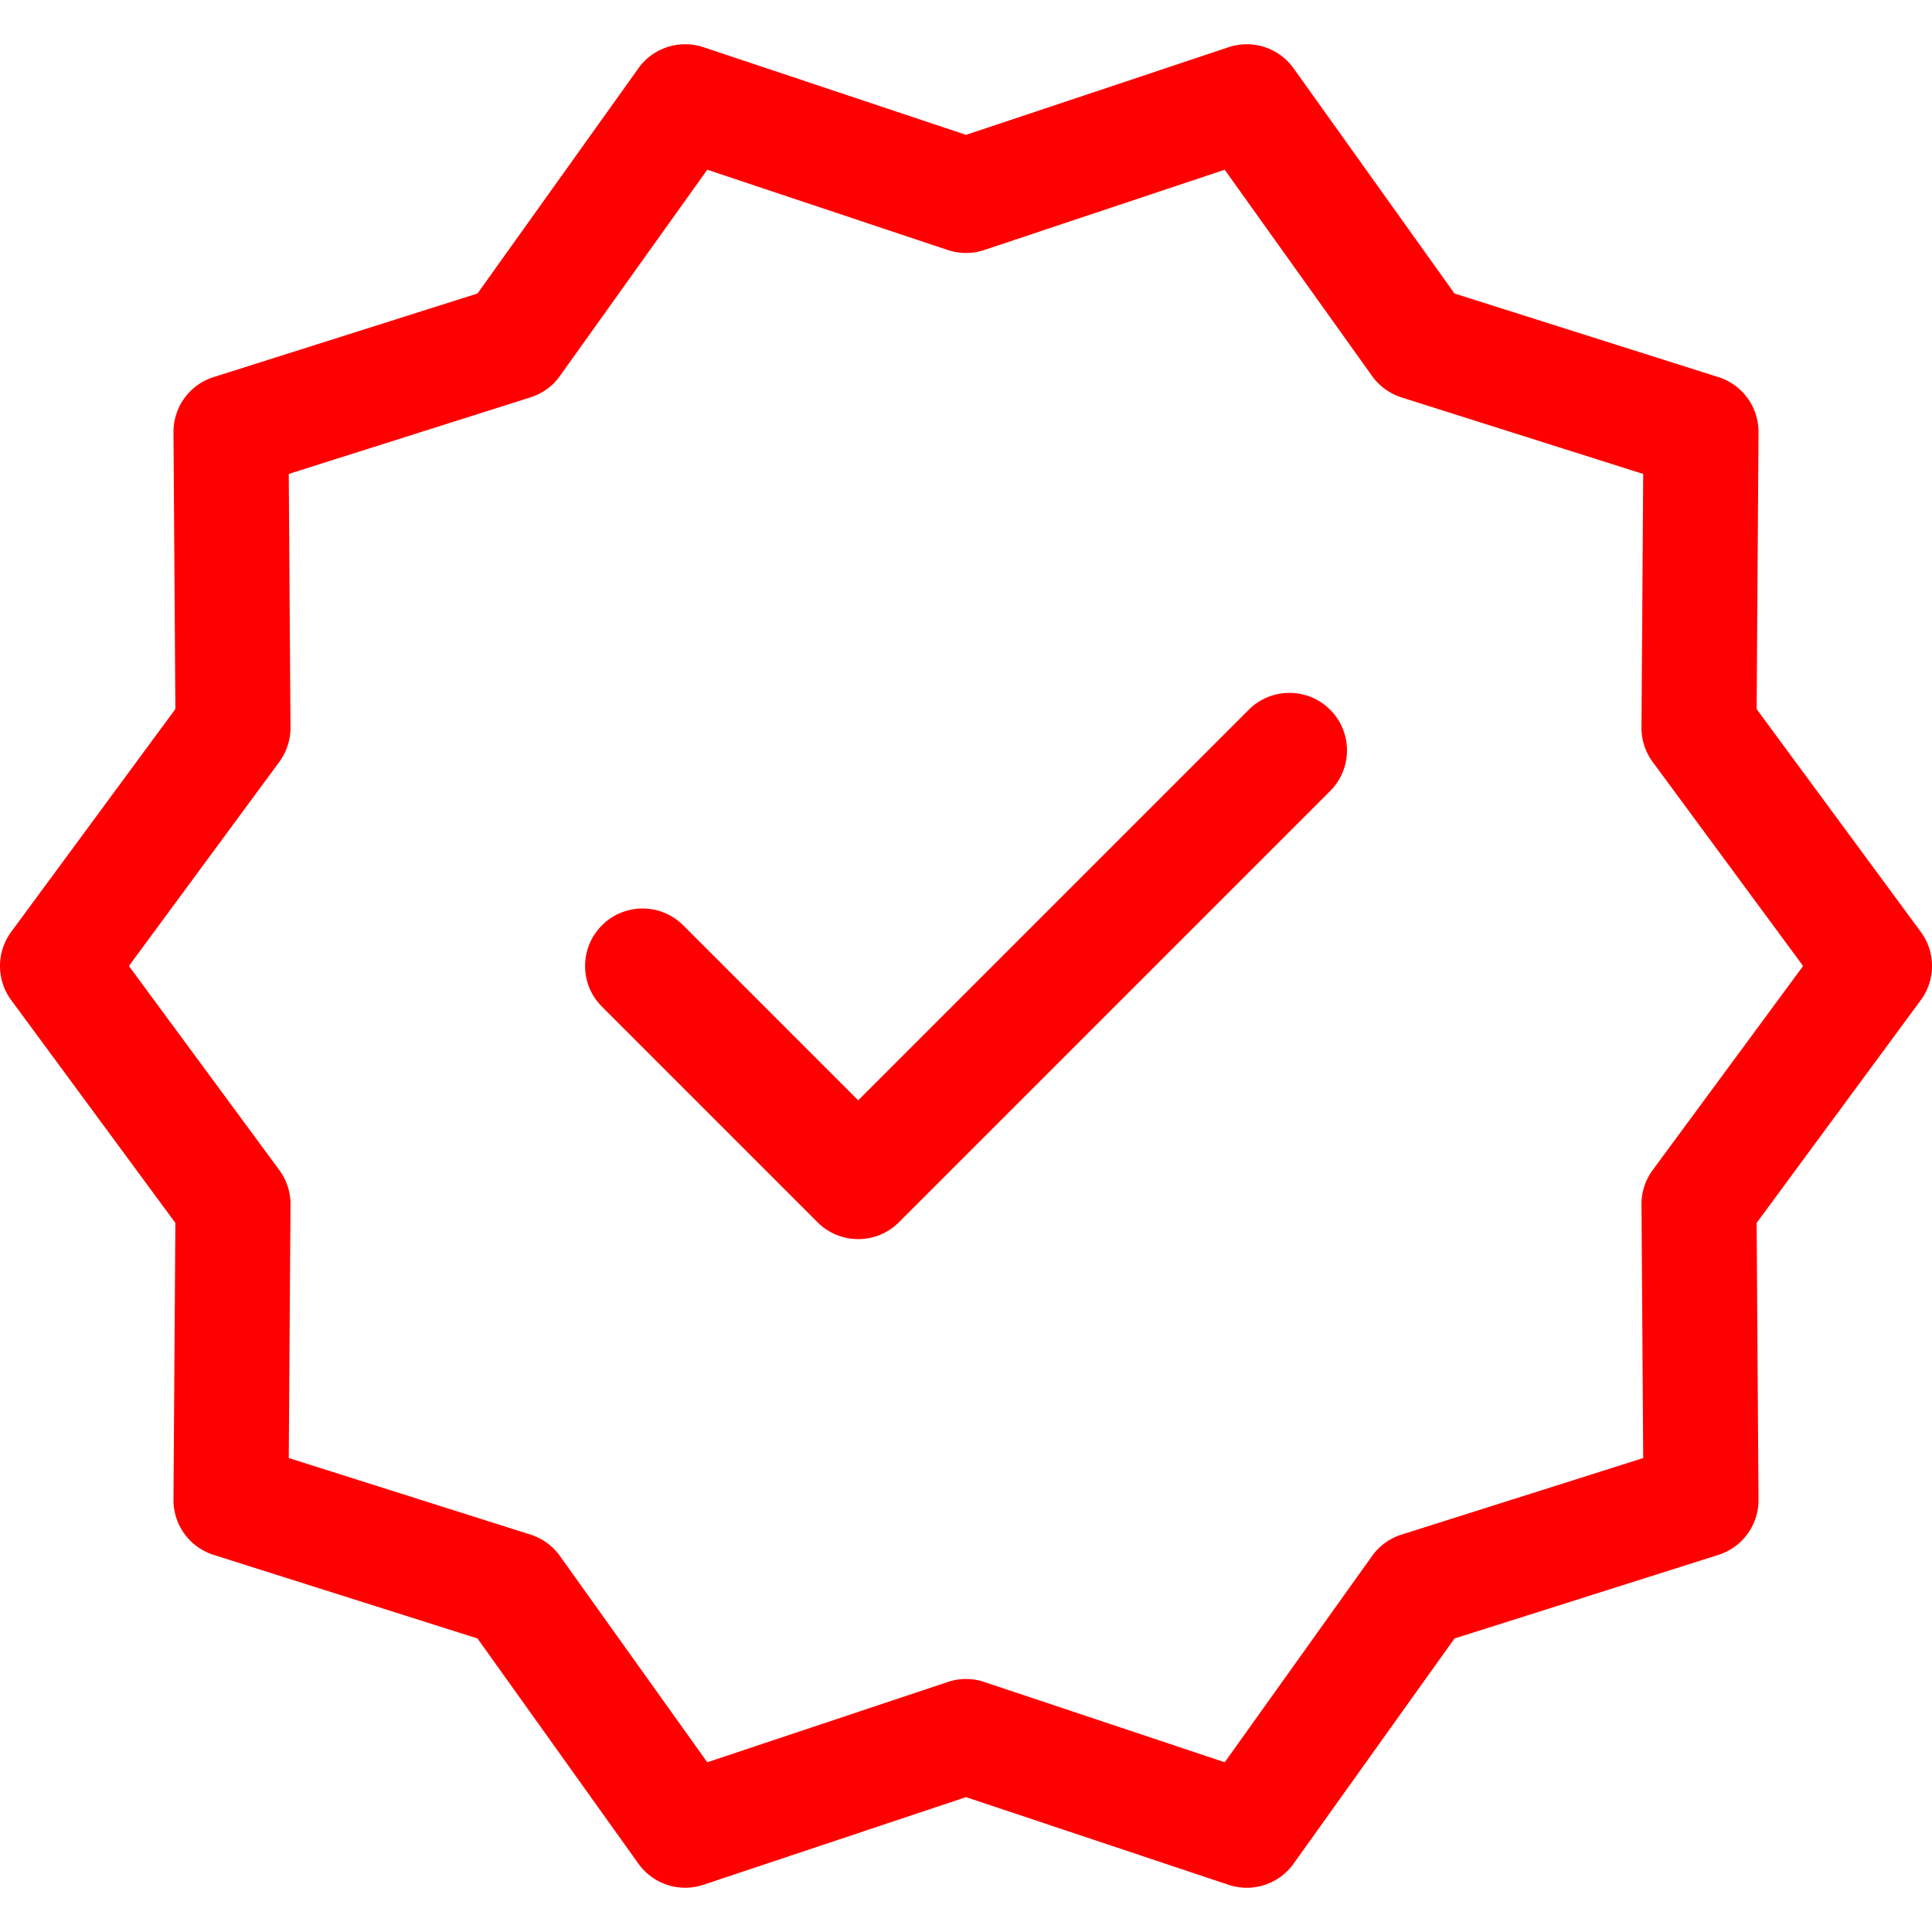 <svg xmlns="http://www.w3.org/2000/svg" version="1.1" xmlns:xlink="http://www.w3.org/1999/xlink" x="0" y="0" viewBox="0 0 511.923 511.923" style="enable-background:new 0 0 512 512" xml:space="preserve" class=""><g><path d="m508.956 246.922-43.501-59.036.5-73.339a15.23 15.23 0 0 0-10.635-14.626L385.405 77.78l-42.642-59.676c-3.894-5.454-10.885-7.703-17.223-5.595l-69.579 23.226-69.579-23.232c-6.344-2.109-13.334.14-17.223 5.595l-42.636 59.67-69.92 22.153a15.223 15.223 0 0 0-10.635 14.62l.5 73.339-43.502 59.036a15.261 15.261 0 0 0 0 18.082l43.501 59.036-.5 73.339a15.23 15.23 0 0 0 10.635 14.626l69.914 22.141 42.642 59.676a15.239 15.239 0 0 0 17.223 5.595l69.579-23.226 69.579 23.232a15.24 15.24 0 0 0 17.223-5.595l42.636-59.67L455.32 412a15.223 15.223 0 0 0 10.635-14.62l-.5-73.345 43.501-59.036a15.254 15.254 0 0 0 0-18.077zm-71.042 63.114a15.242 15.242 0 0 0-2.968 9.142l.457 67.166-64.052 20.288a15.173 15.173 0 0 0-7.795 5.668l-39.04 54.648-63.729-21.275a15.212 15.212 0 0 0-9.653 0l-63.729 21.275-39.047-54.654a15.281 15.281 0 0 0-7.795-5.674l-64.046-20.282.457-67.166a15.244 15.244 0 0 0-2.968-9.142l-39.849-54.07 39.845-54.075a15.242 15.242 0 0 0 2.968-9.142l-.457-67.166 64.052-20.288a15.173 15.173 0 0 0 7.795-5.668l39.04-54.648 63.729 21.275a15.212 15.212 0 0 0 9.653 0l63.729-21.275 39.047 54.654a15.281 15.281 0 0 0 7.795 5.674l64.046 20.282-.457 67.166a15.244 15.244 0 0 0 2.968 9.142l39.857 54.069z" fill="red" opacity="1" data-original="#0f88ef"/><path d="m330.891 188.051-103.494 103.5-46.36-46.36c-5.954-5.954-15.595-5.954-21.544 0-5.948 5.954-5.954 15.595 0 21.544l57.135 57.135c2.974 2.974 6.874 4.461 10.775 4.461s7.795-1.487 10.775-4.461l114.269-114.269c5.954-5.954 5.954-15.595 0-21.544s-15.608-5.954-21.556-.006z" fill="red" opacity="1" data-original="#0f88ef"/></g></svg>